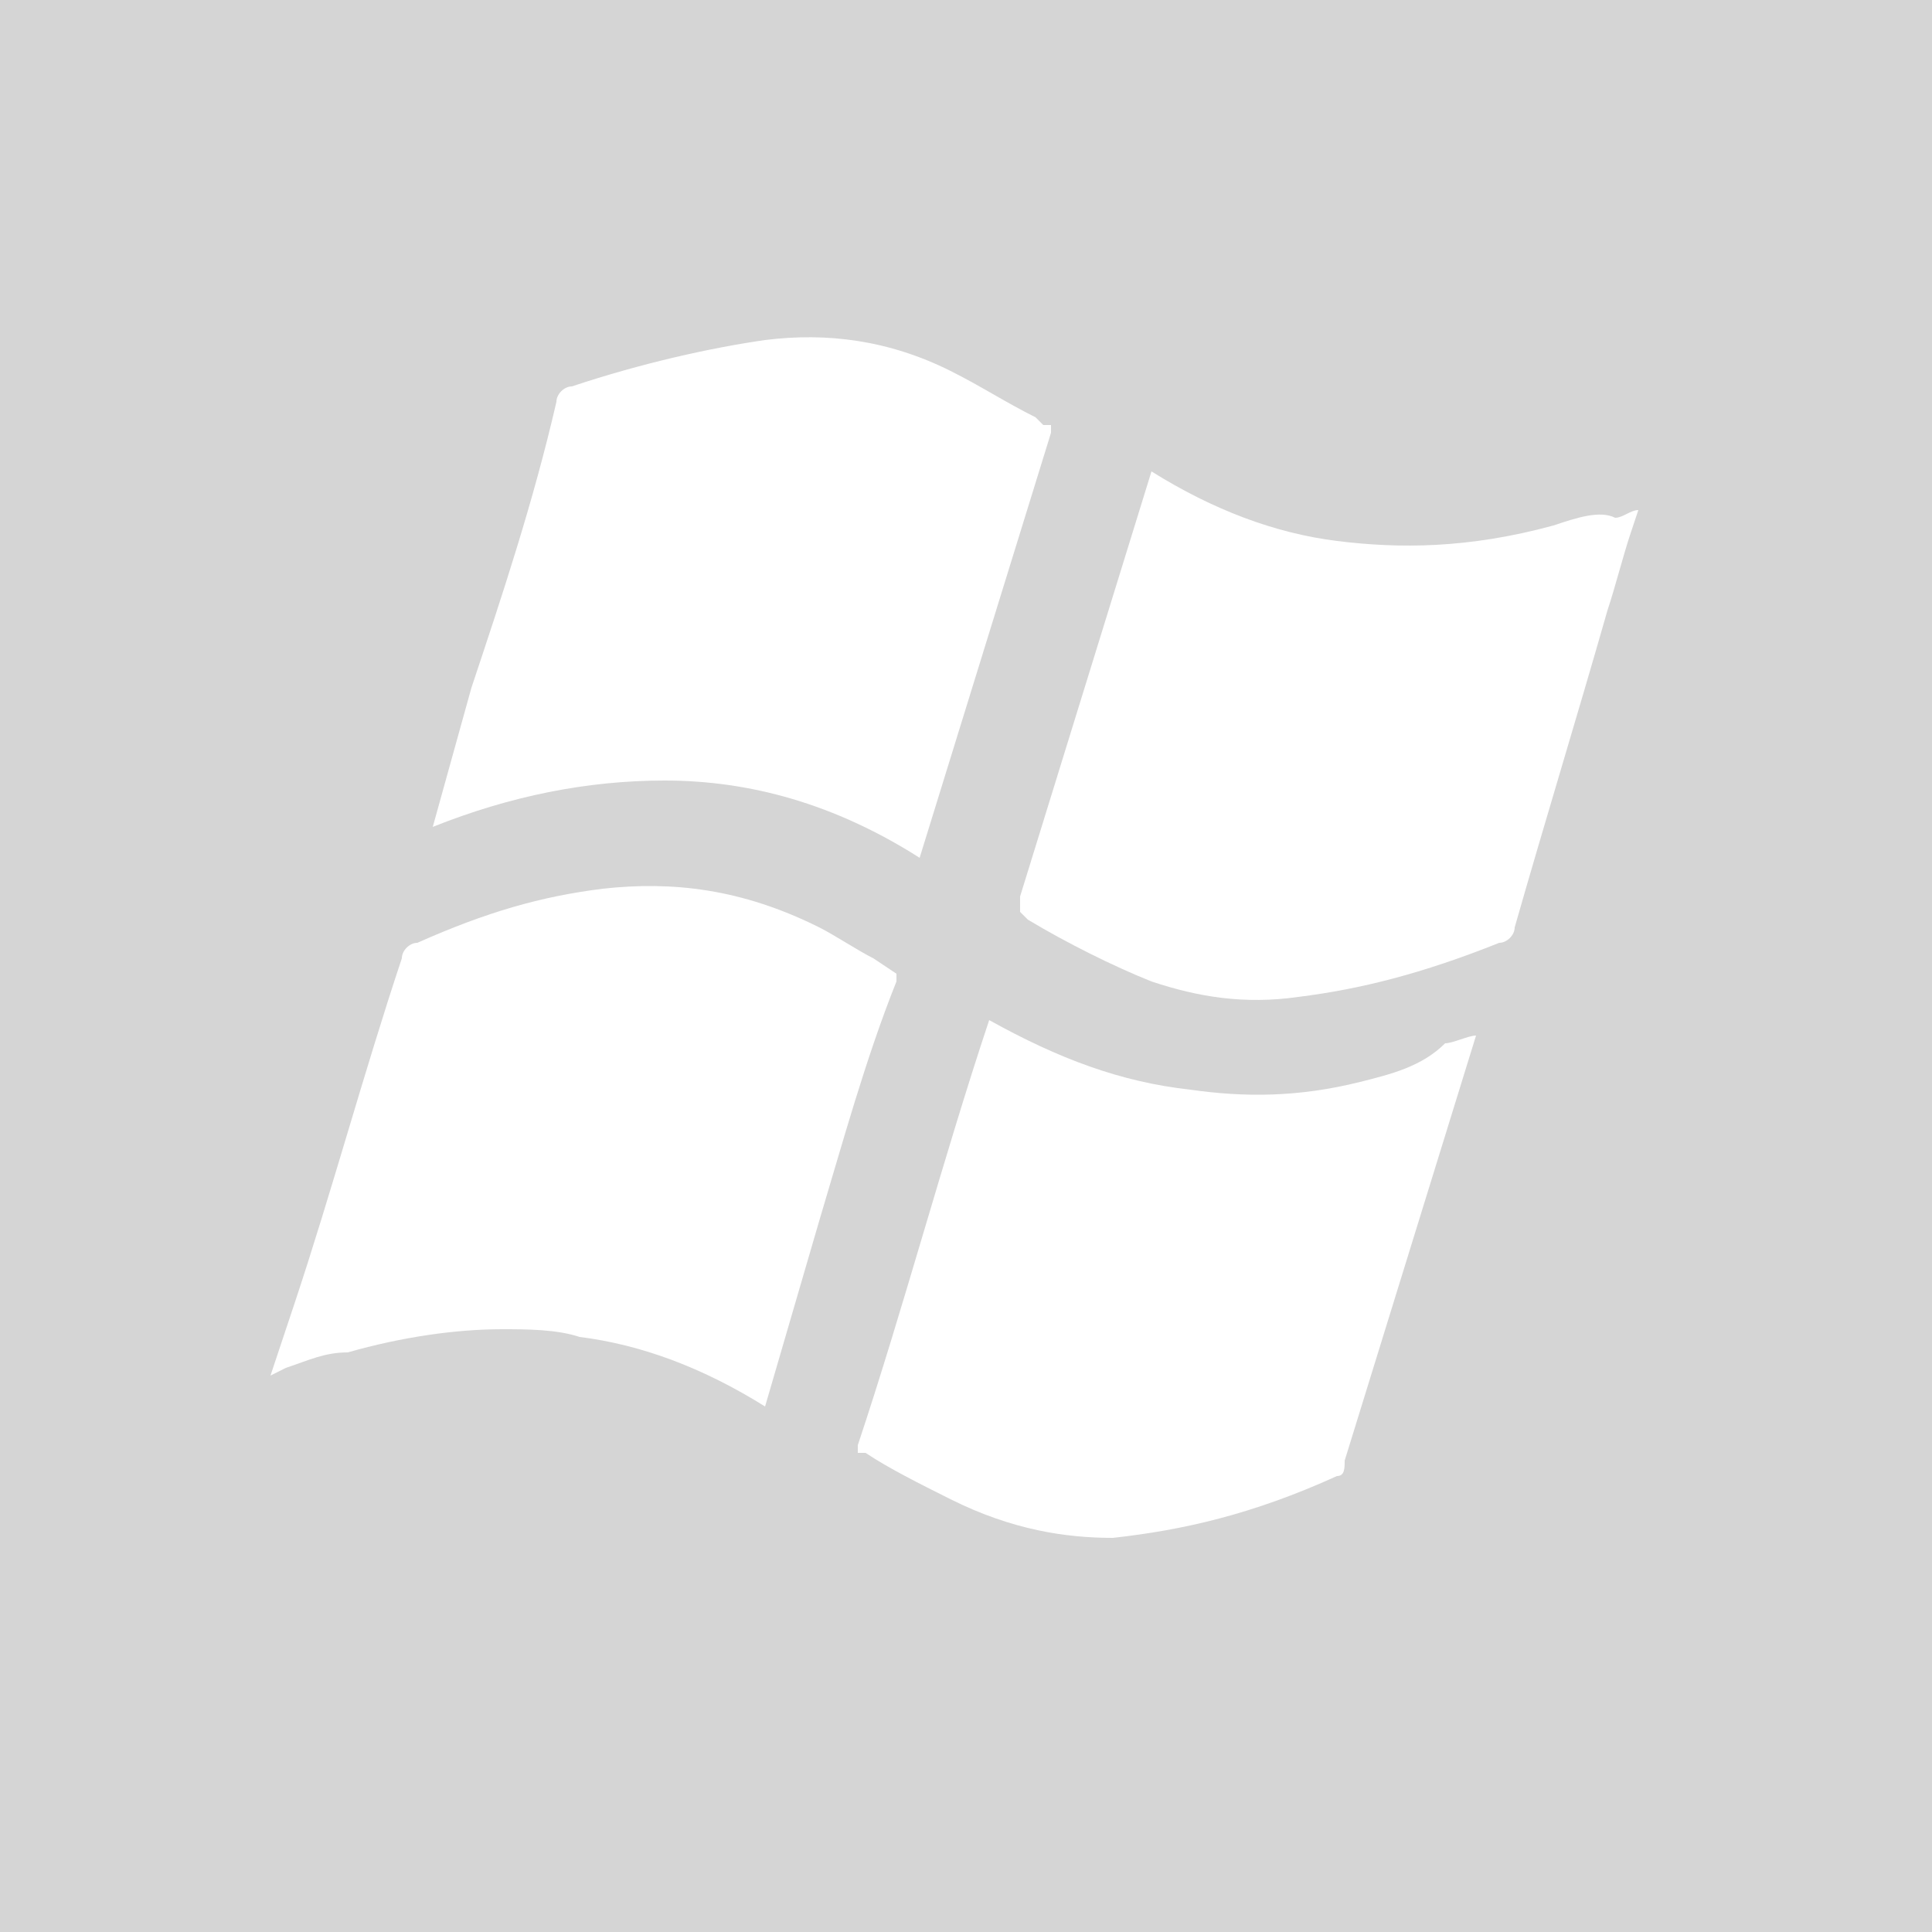 <?xml version="1.0" encoding="utf-8"?>
<!-- Generator: Adobe Illustrator 18.1.1, SVG Export Plug-In . SVG Version: 6.00 Build 0)  -->
<!DOCTYPE svg PUBLIC "-//W3C//DTD SVG 1.1//EN" "http://www.w3.org/Graphics/SVG/1.1/DTD/svg11.dtd">
<svg version="1.1" id="Layer_1" xmlns="http://www.w3.org/2000/svg" xmlns:xlink="http://www.w3.org/1999/xlink" x="0px" y="0px"
	 width="25px" height="25px" viewBox="0 0 25 25" style="enable-background:new 0 0 25 25;" xml:space="preserve">
<style type="text/css">
	.st0{fill:#D5D5D5;}
	.st1{fill:#FFFFFF;}
</style>
<g>
	<rect class="st0" width="25" height="25"/>
	<path class="st1" d="M20.1,6.8c-1.1,0.3-2,0.3-2.8,0.2c-0.8-0.1-1.6-0.4-2.4-0.9l-1.7,5.5c0,0,0,0.1,0,0.2c0,0,0,0,0,0
		c0,0,0,0,0.1,0.1c0.5,0.3,1.1,0.6,1.6,0.8c0.6,0.2,1.2,0.3,1.9,0.2c0.8-0.1,1.6-0.3,2.6-0.7c0.1,0,0.2-0.1,0.2-0.2
		c0.4-1.4,0.8-2.7,1.2-4.1c0.1-0.3,0.2-0.7,0.3-1l0.1-0.3c-0.1,0-0.2,0.1-0.3,0.1C20.7,6.6,20.4,6.7,20.1,6.8z"/>
	<path class="st1" d="M17.6,14c-0.8,0.2-1.5,0.2-2.2,0.1c-0.9-0.1-1.7-0.4-2.6-0.9c-0.6,1.8-1.1,3.7-1.7,5.5c0,0.1,0,0.1,0,0.1
		c0,0,0,0,0.1,0c0.3,0.2,0.7,0.4,1.1,0.6c0.8,0.4,1.5,0.5,2.1,0.5c0.9-0.1,1.8-0.3,2.9-0.8c0.1,0,0.1-0.1,0.1-0.2l1.7-5.5
		c-0.1,0-0.3,0.1-0.4,0.1C18.4,13.8,18,13.9,17.6,14z"/>
	<path class="st1" d="M8.6,10.1c1.1,0,2.2,0.3,3.3,1c0,0,0,0,0,0c0,0,0,0,0,0l1.7-5.5c0-0.1,0-0.1,0-0.1c0,0,0,0-0.1,0l-0.1-0.1
		c-0.4-0.2-0.7-0.4-1.1-0.6c-0.8-0.4-1.6-0.5-2.4-0.4C9.2,4.5,8.3,4.7,7.4,5c-0.1,0-0.2,0.1-0.2,0.2C6.9,6.5,6.5,7.7,6.1,8.9
		l-0.5,1.8C6.6,10.3,7.6,10.1,8.6,10.1L8.6,10.1z"/>
	<path class="st1" d="M11.3,12.4c-0.2-0.1-0.5-0.3-0.7-0.4c-1-0.5-1.9-0.6-2.8-0.5c-0.8,0.1-1.5,0.3-2.4,0.7c-0.1,0-0.2,0.1-0.2,0.2
		c-0.5,1.5-0.9,3-1.4,4.5l-0.3,0.9l0.2-0.1c0.3-0.1,0.5-0.2,0.8-0.2c0.7-0.2,1.4-0.3,2-0.3c0.3,0,0.7,0,1,0.1
		c0.8,0.1,1.6,0.4,2.4,0.9l0.7-2.4c0.3-1,0.6-2.1,1-3.1c0-0.1,0-0.1,0-0.1L11.3,12.4z"/>
</g>
</svg>

